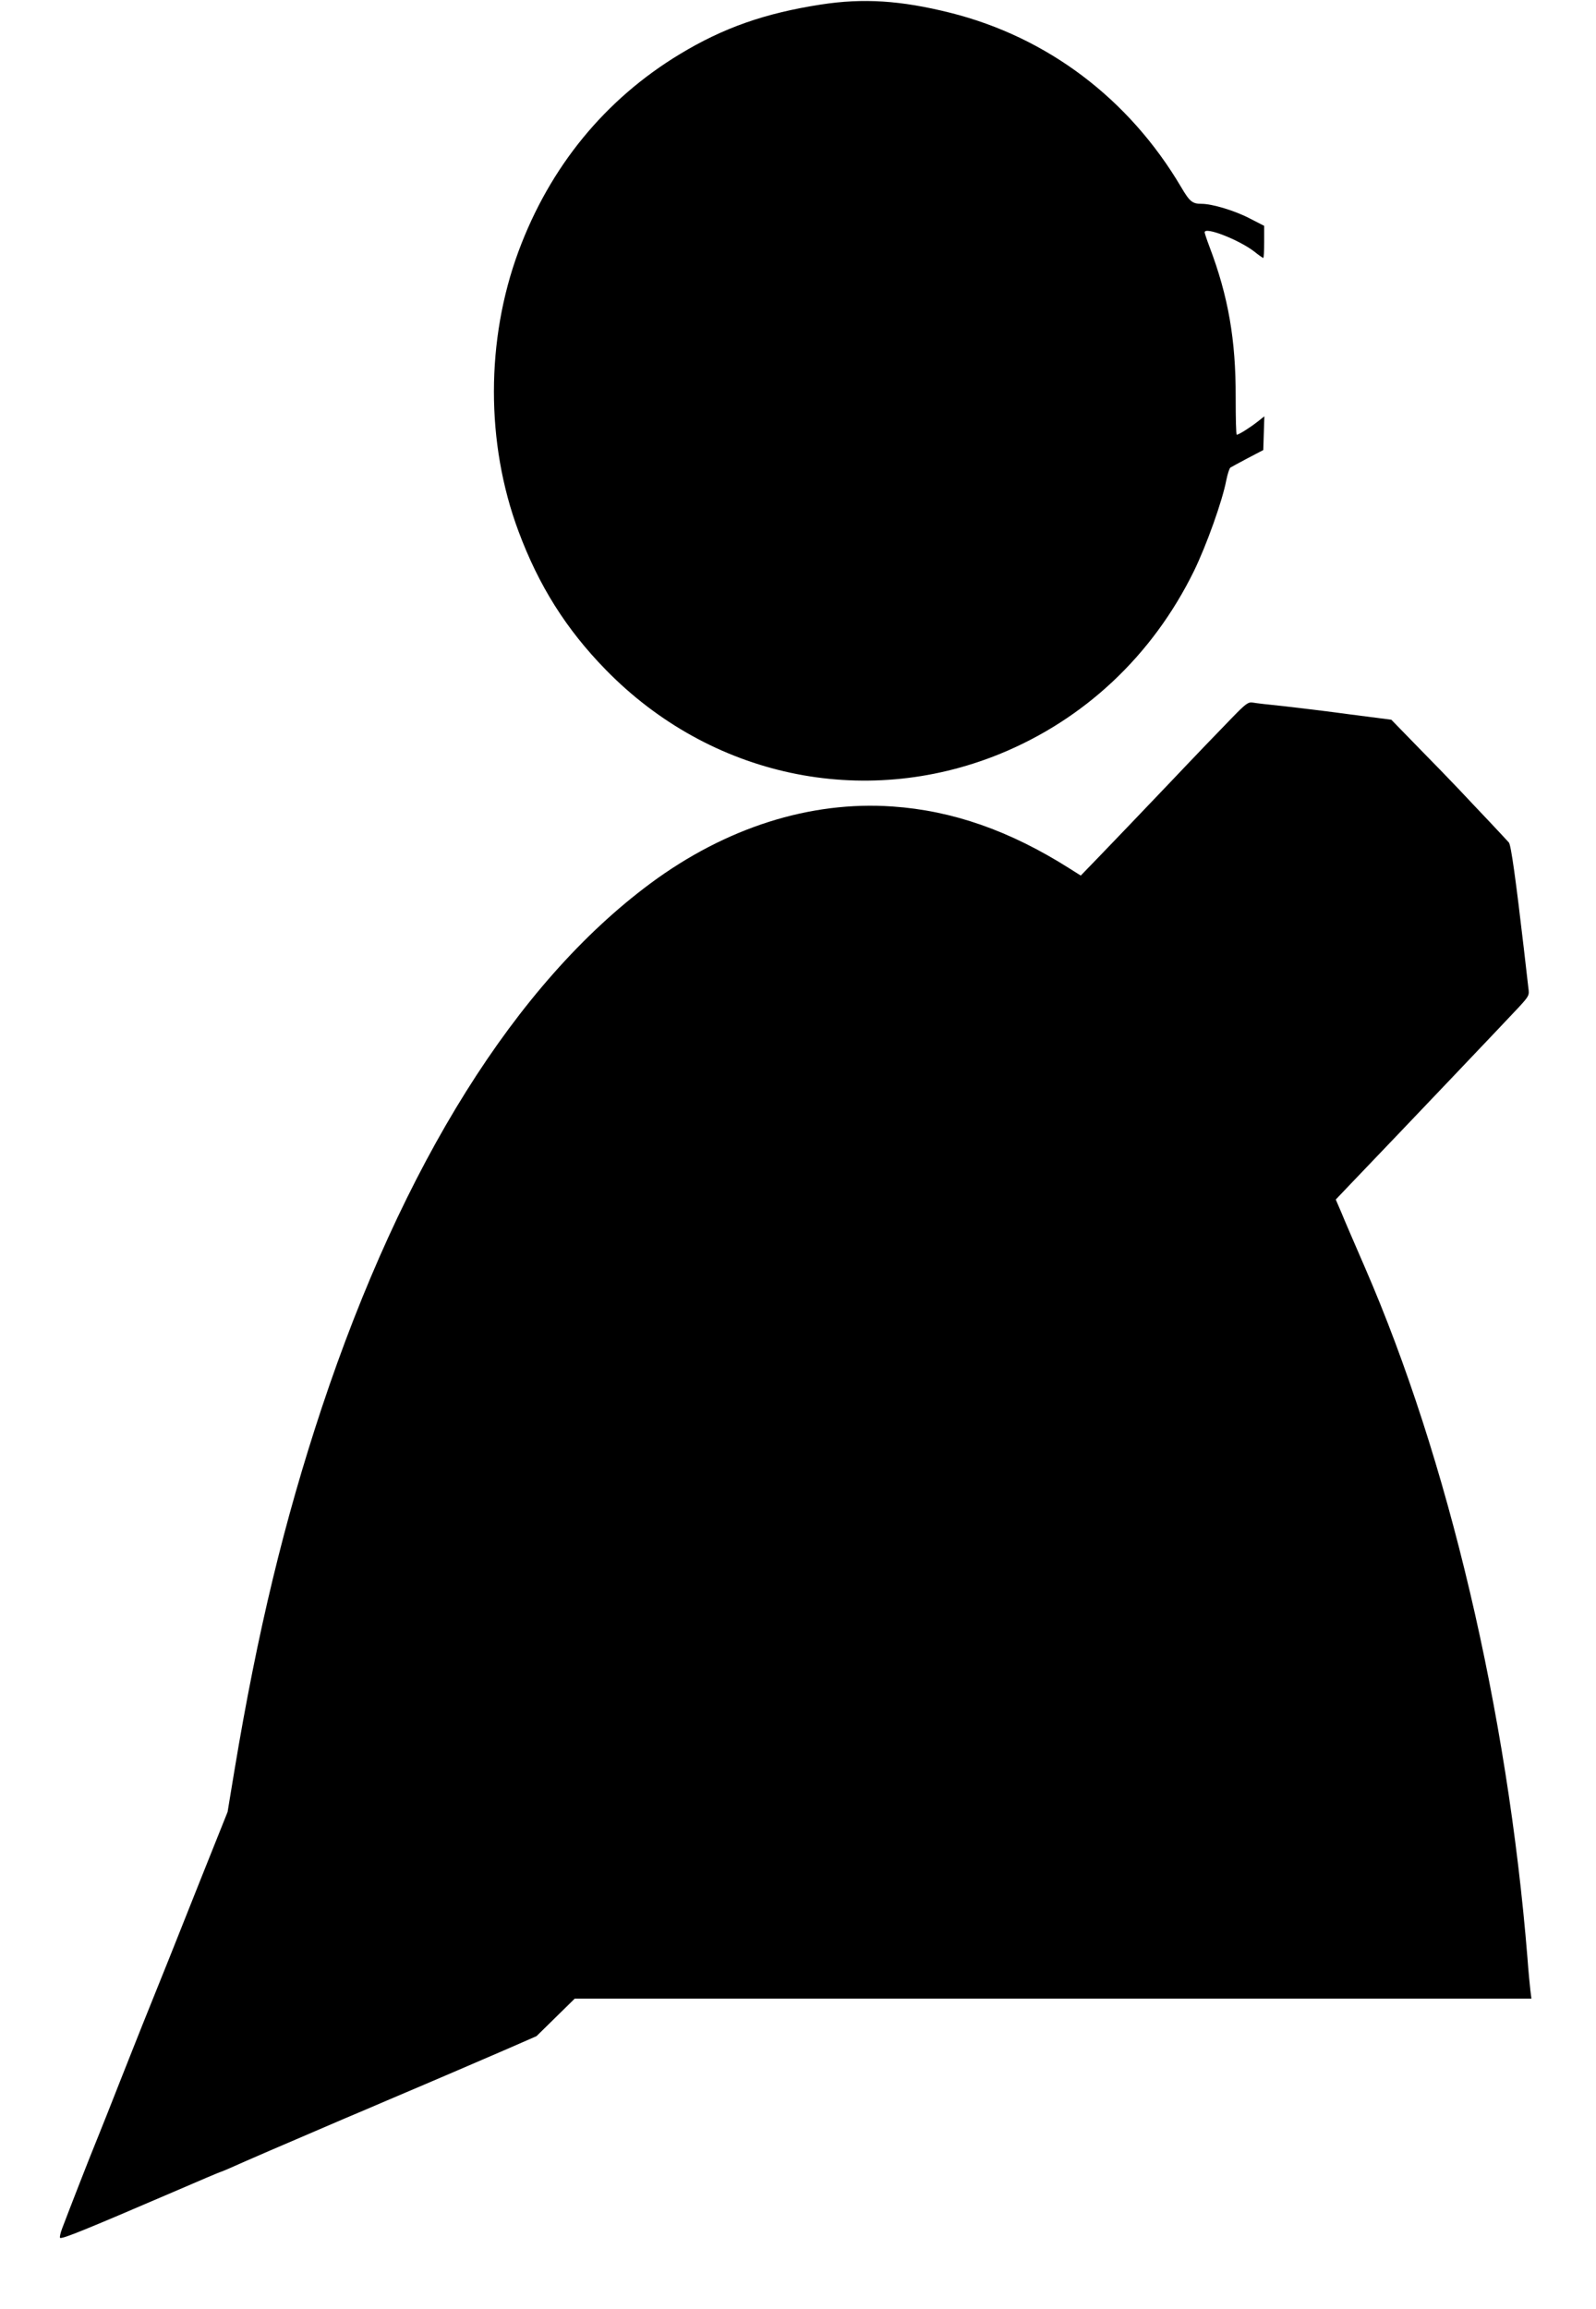 <?xml version="1.0" standalone="no"?>
<!DOCTYPE svg PUBLIC "-//W3C//DTD SVG 20010904//EN"
 "http://www.w3.org/TR/2001/REC-SVG-20010904/DTD/svg10.dtd">
<svg version="1.0" xmlns="http://www.w3.org/2000/svg"
 width="885pt" height="1280pt" viewBox="0 0 885 1280"
 preserveAspectRatio="xMidYMid meet">
<g transform="translate(0,1280) scale(0.1,-0.1)"
fill="#000000" stroke="none">
<path d="M4553 12775 c-311 -48 -542 -129 -783 -275 -414 -250 -721 -624 -895
-1094 -181 -490 -182 -1063 0 -1551 112 -301 264 -543 484 -768 579 -593 1426
-774 2182 -468 472 192 850 547 1080 1016 69 142 157 387 179 503 7 34 17 66
23 70 6 4 49 27 96 52 l86 45 3 94 3 93 -38 -30 c-42 -33 -104 -72 -115 -72
-4 0 -6 93 -6 208 1 318 -41 560 -146 836 -14 37 -26 73 -26 78 0 33 187 -40
273 -105 26 -21 49 -37 52 -37 3 0 5 40 5 89 l0 89 -80 41 c-82 43 -208 81
-267 81 -51 0 -66 12 -113 92 -289 490 -742 832 -1280 967 -276 69 -483 82
-717 46z"/>
<path d="M6832 8821 c-48 -49 -204 -211 -347 -362 -143 -150 -312 -327 -376
-393 l-116 -120 -65 41 c-329 208 -646 319 -979 342 -456 32 -925 -117 -1343
-427 -745 -553 -1371 -1552 -1822 -2907 -207 -624 -356 -1239 -484 -2010 l-38
-230 -152 -380 c-142 -358 -205 -515 -320 -800 -26 -66 -83 -208 -125 -315
-42 -107 -98 -249 -125 -315 -46 -112 -154 -390 -195 -498 -10 -26 -15 -50
-12 -53 9 -9 139 44 630 255 141 61 259 111 262 111 3 0 64 26 137 59 73 32
198 86 278 120 80 34 201 86 270 116 69 29 175 74 235 100 288 122 524 224
670 287 l160 70 106 104 106 104 2652 0 2653 0 -6 47 c-3 27 -11 107 -16 178
-111 1371 -440 2767 -902 3830 -55 127 -114 263 -130 303 l-31 72 79 83 c323
337 881 924 933 980 60 65 62 69 56 110 -3 23 -14 121 -25 217 -44 378 -71
575 -83 589 -7 8 -55 60 -108 116 -52 55 -129 136 -170 180 -42 44 -143 149
-225 232 l-149 153 -225 29 c-124 17 -290 37 -370 46 -80 8 -158 17 -173 20
-26 4 -39 -6 -115 -84z"/>
</g>
</svg>
